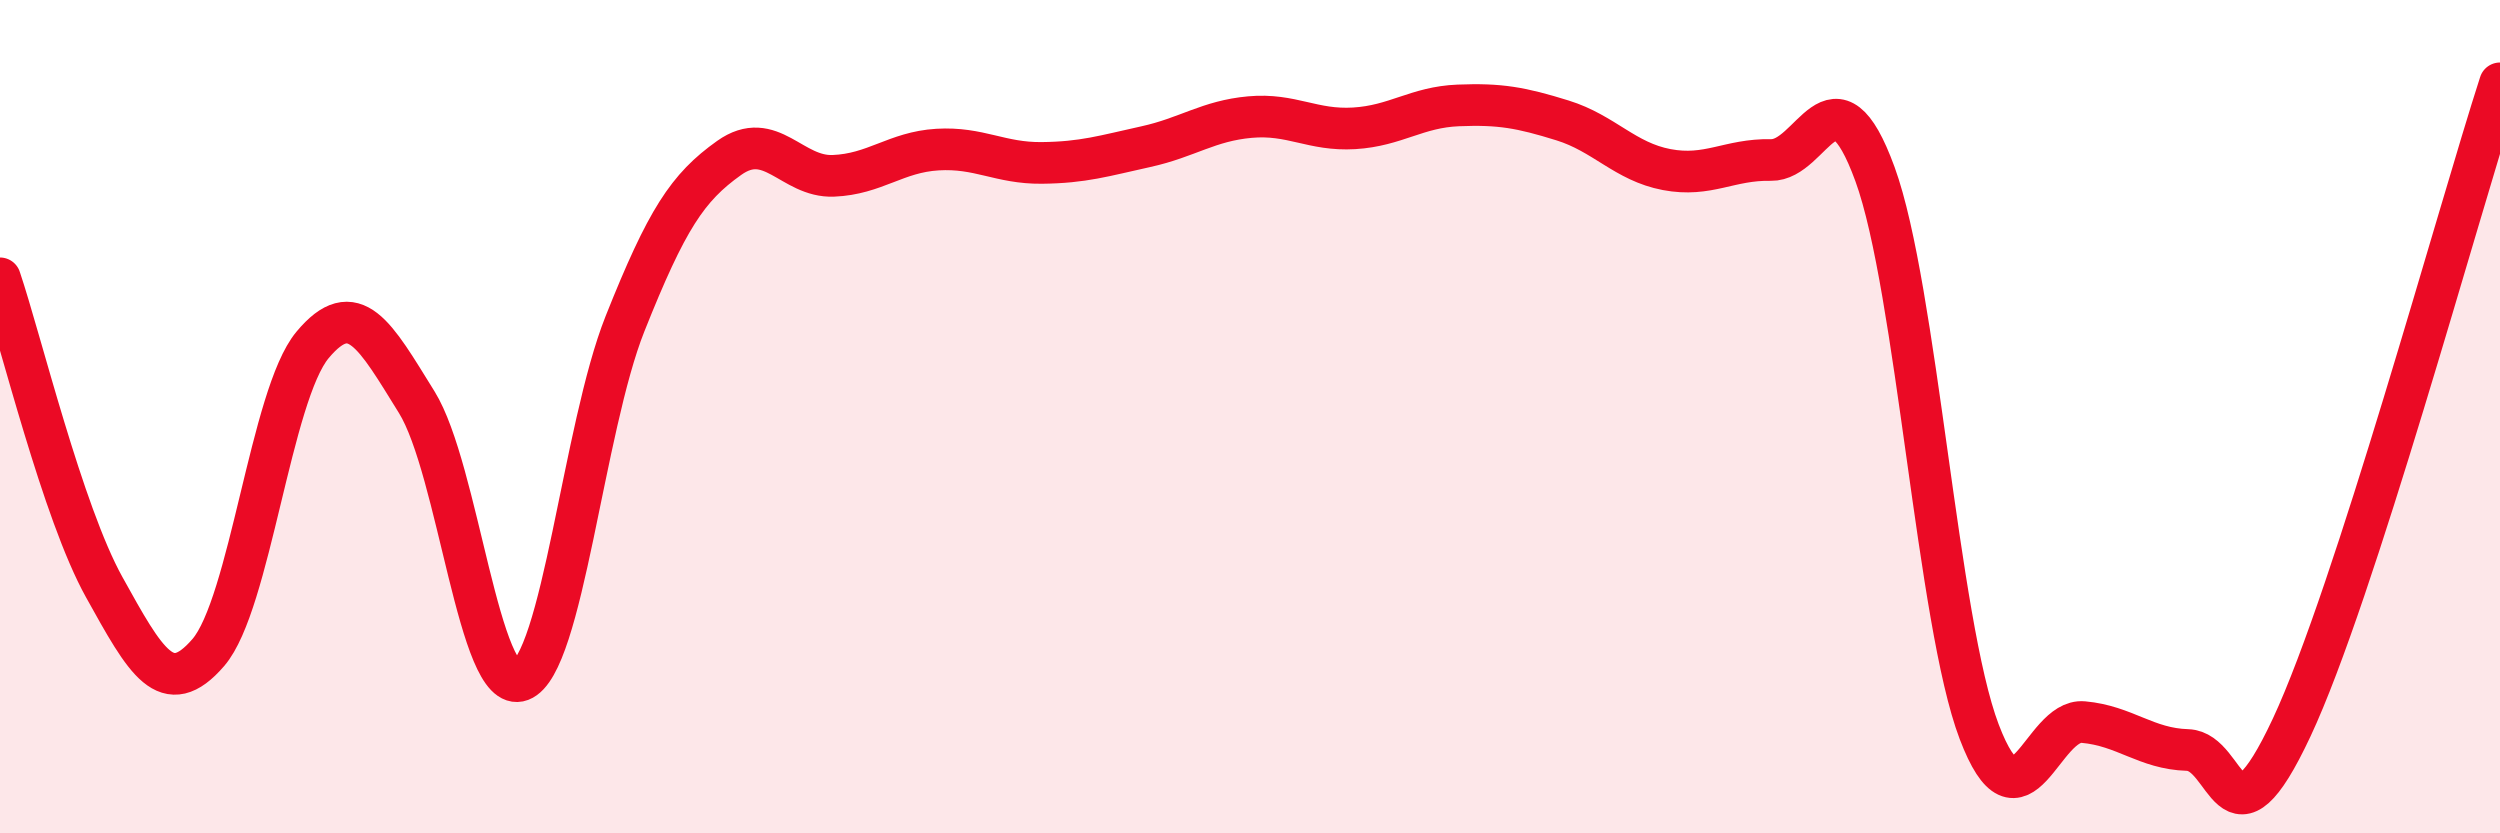 
    <svg width="60" height="20" viewBox="0 0 60 20" xmlns="http://www.w3.org/2000/svg">
      <path
        d="M 0,6.68 C 0.5,8.16 1.5,12.29 2.5,14.09 C 3.5,15.89 4,16.82 5,15.66 C 6,14.5 6.5,9.48 7.5,8.28 C 8.5,7.08 9,8.04 10,9.65 C 11,11.26 11.5,16.71 12.5,16.33 C 13.5,15.95 14,10.28 15,7.77 C 16,5.26 16.5,4.5 17.5,3.79 C 18.5,3.08 19,4.26 20,4.22 C 21,4.18 21.5,3.65 22.5,3.59 C 23.5,3.53 24,3.92 25,3.91 C 26,3.9 26.5,3.74 27.5,3.52 C 28.5,3.3 29,2.9 30,2.81 C 31,2.72 31.5,3.14 32.5,3.08 C 33.5,3.02 34,2.57 35,2.53 C 36,2.49 36.5,2.58 37.5,2.89 C 38.5,3.2 39,3.88 40,4.07 C 41,4.26 41.5,3.82 42.5,3.84 C 43.5,3.86 44,1.44 45,4.18 C 46,6.92 46.5,14.93 47.5,17.56 C 48.5,20.19 49,17.24 50,17.33 C 51,17.42 51.5,17.97 52.5,18 C 53.5,18.03 53.5,20.66 55,17.46 C 56.5,14.26 59,5.09 60,2L60 20L0 20Z"
        fill="#EB0A25"
        opacity="0.1"
        stroke-linecap="round"
        stroke-linejoin="round"
      />
      <path
        d="M 0,6.68 C 0.5,8.16 1.5,12.29 2.5,14.09 C 3.5,15.89 4,16.82 5,15.66 C 6,14.5 6.5,9.48 7.5,8.28 C 8.5,7.08 9,8.04 10,9.65 C 11,11.26 11.5,16.71 12.5,16.33 C 13.5,15.95 14,10.28 15,7.77 C 16,5.26 16.5,4.5 17.5,3.79 C 18.5,3.08 19,4.26 20,4.22 C 21,4.18 21.5,3.65 22.5,3.59 C 23.5,3.53 24,3.92 25,3.91 C 26,3.9 26.5,3.74 27.5,3.52 C 28.5,3.3 29,2.9 30,2.81 C 31,2.72 31.5,3.14 32.5,3.08 C 33.5,3.02 34,2.57 35,2.53 C 36,2.49 36.5,2.58 37.5,2.89 C 38.5,3.2 39,3.88 40,4.07 C 41,4.26 41.5,3.82 42.5,3.84 C 43.5,3.86 44,1.44 45,4.18 C 46,6.92 46.5,14.93 47.5,17.56 C 48.5,20.19 49,17.24 50,17.33 C 51,17.42 51.5,17.97 52.5,18 C 53.5,18.03 53.5,20.66 55,17.46 C 56.5,14.26 59,5.09 60,2"
        stroke="#EB0A25"
        stroke-width="1"
        fill="none"
        stroke-linecap="round"
        stroke-linejoin="round"
      />
    </svg>
  